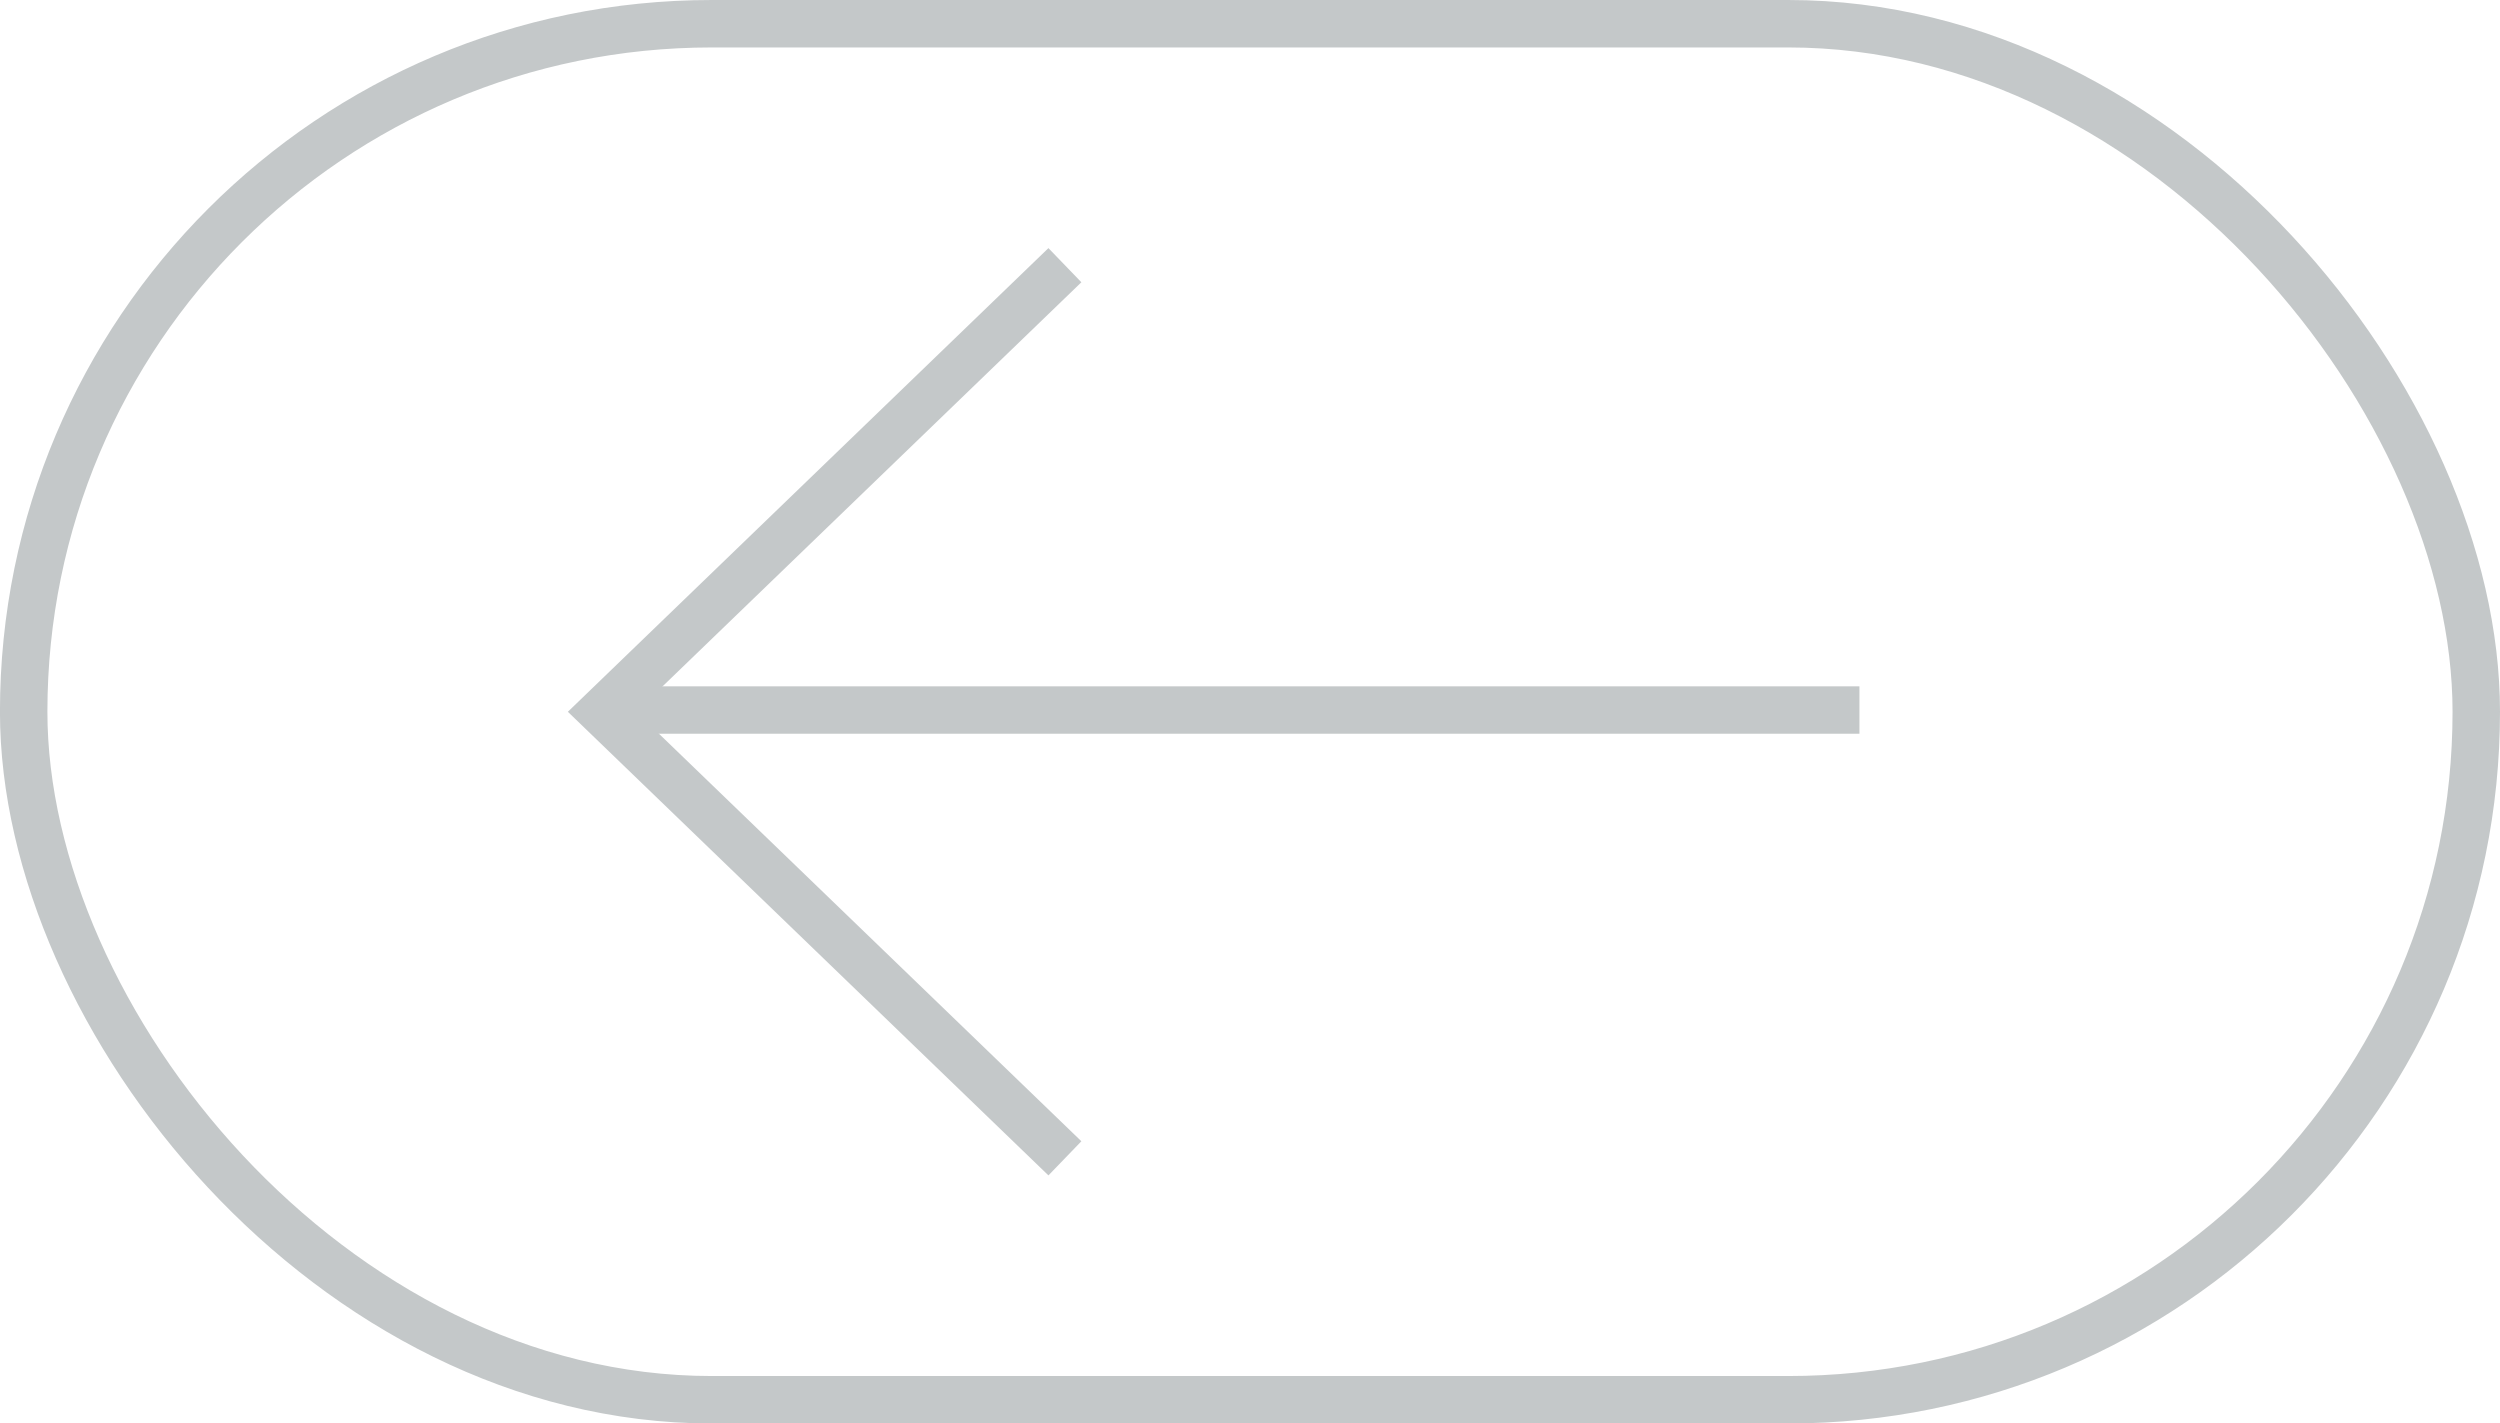 <svg xmlns="http://www.w3.org/2000/svg" width="52.688" height="30" viewBox="0 0 52.688 30">
    <g data-name="Grupo 11304">
        <g data-name="Grupo 11302">
            <g data-name="Rectángulo 11146" transform="rotate(180 26.344 15)" style="stroke:#c4c8c9;fill:none">
                <rect width="52.689" height="30" rx="15" style="stroke:none"/>
                <rect x=".5" y=".5" width="51.689" height="29" rx="14.5" style="fill:none"/>
            </g>
        </g>
        <path data-name="Línea 1406" transform="rotate(180 19.594 7.482)" style="stroke:#c4c8c9;fill:none" d="M0 0h26.436"/>
        <g data-name="Icon feather-arrow-down">
            <path data-name="Trazado 7122" d="M18.823 0 9.412 9.755 0 0" style="stroke:#c4c8c9;fill:none" transform="rotate(90 8.427 14.016)"/>
        </g>
    </g>
</svg>
